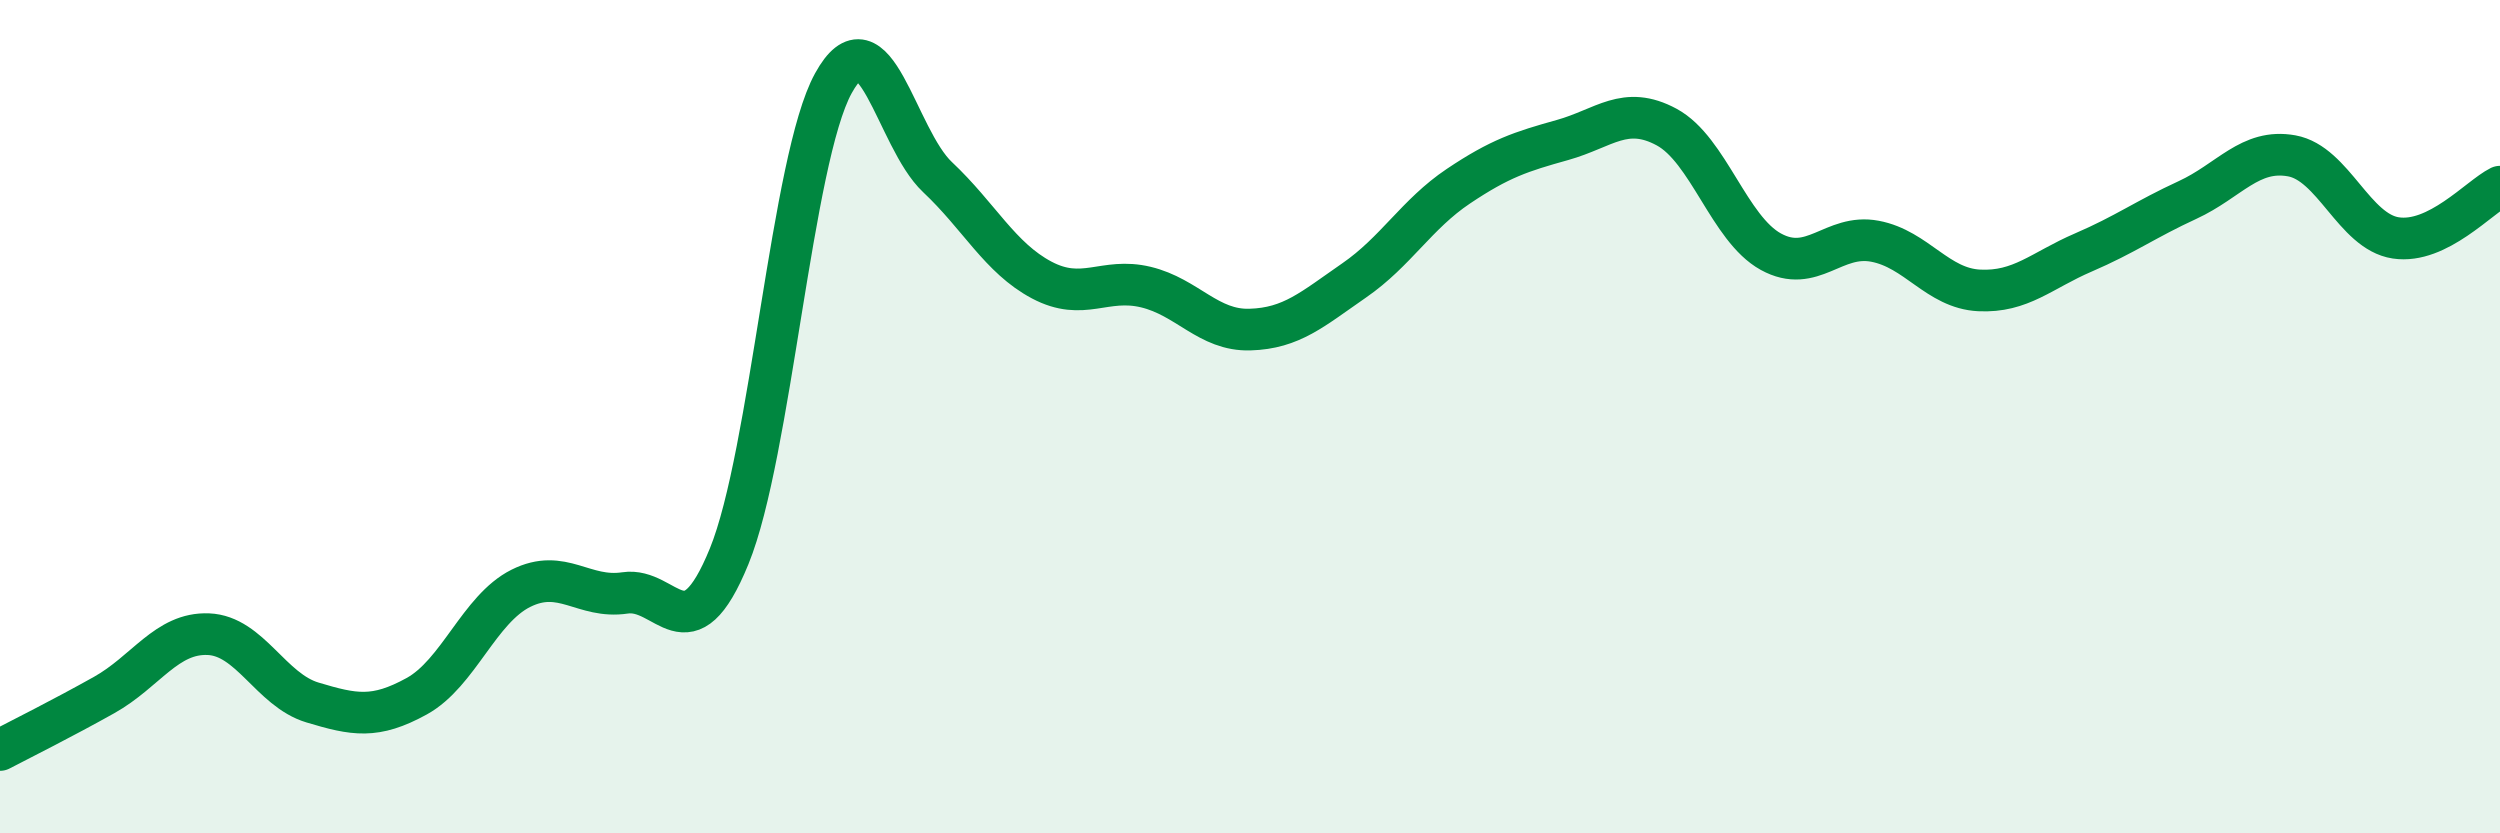 
    <svg width="60" height="20" viewBox="0 0 60 20" xmlns="http://www.w3.org/2000/svg">
      <path
        d="M 0,18 C 0.5,17.74 1.5,17.24 2.5,16.68 C 3.5,16.12 4,15.18 5,15.22 C 6,15.26 6.5,16.56 7.5,16.86 C 8.5,17.16 9,17.26 10,16.71 C 11,16.16 11.5,14.62 12.5,14.12 C 13.5,13.62 14,14.38 15,14.23 C 16,14.08 16.5,15.8 17.5,13.35 C 18.5,10.9 19,3.82 20,2 C 21,0.18 21.5,3.31 22.5,4.25 C 23.5,5.19 24,6.19 25,6.72 C 26,7.25 26.5,6.65 27.5,6.89 C 28.5,7.13 29,7.94 30,7.91 C 31,7.88 31.5,7.42 32.5,6.73 C 33.5,6.04 34,5.14 35,4.47 C 36,3.8 36.5,3.64 37.5,3.36 C 38.5,3.08 39,2.51 40,3.05 C 41,3.59 41.5,5.49 42.5,6.04 C 43.5,6.59 44,5.6 45,5.79 C 46,5.98 46.5,6.92 47.5,6.97 C 48.5,7.02 49,6.49 50,6.06 C 51,5.63 51.5,5.26 52.5,4.8 C 53.5,4.34 54,3.56 55,3.74 C 56,3.92 56.5,5.56 57.5,5.71 C 58.5,5.86 59.5,4.73 60,4.48L60 20L0 20Z"
        fill="#008740"
        opacity="0.1"
        stroke-linecap="round"
        stroke-linejoin="round"
      />
      <path
        d="M 0,18 C 0.5,17.74 1.5,17.24 2.5,16.68 C 3.5,16.12 4,15.18 5,15.22 C 6,15.26 6.5,16.56 7.5,16.86 C 8.5,17.16 9,17.26 10,16.71 C 11,16.16 11.5,14.62 12.5,14.12 C 13.5,13.62 14,14.38 15,14.23 C 16,14.08 16.5,15.8 17.5,13.35 C 18.5,10.9 19,3.82 20,2 C 21,0.18 21.5,3.31 22.5,4.25 C 23.5,5.19 24,6.19 25,6.72 C 26,7.25 26.5,6.65 27.5,6.89 C 28.5,7.13 29,7.94 30,7.91 C 31,7.88 31.5,7.42 32.5,6.73 C 33.5,6.04 34,5.14 35,4.47 C 36,3.8 36.5,3.64 37.5,3.36 C 38.5,3.08 39,2.51 40,3.05 C 41,3.59 41.5,5.49 42.5,6.04 C 43.5,6.59 44,5.6 45,5.79 C 46,5.98 46.5,6.92 47.5,6.97 C 48.5,7.02 49,6.49 50,6.06 C 51,5.63 51.5,5.26 52.5,4.8 C 53.5,4.34 54,3.56 55,3.74 C 56,3.92 56.5,5.56 57.5,5.71 C 58.5,5.86 59.5,4.73 60,4.48"
        stroke="#008740"
        stroke-width="1"
        fill="none"
        stroke-linecap="round"
        stroke-linejoin="round"
      />
    </svg>
  